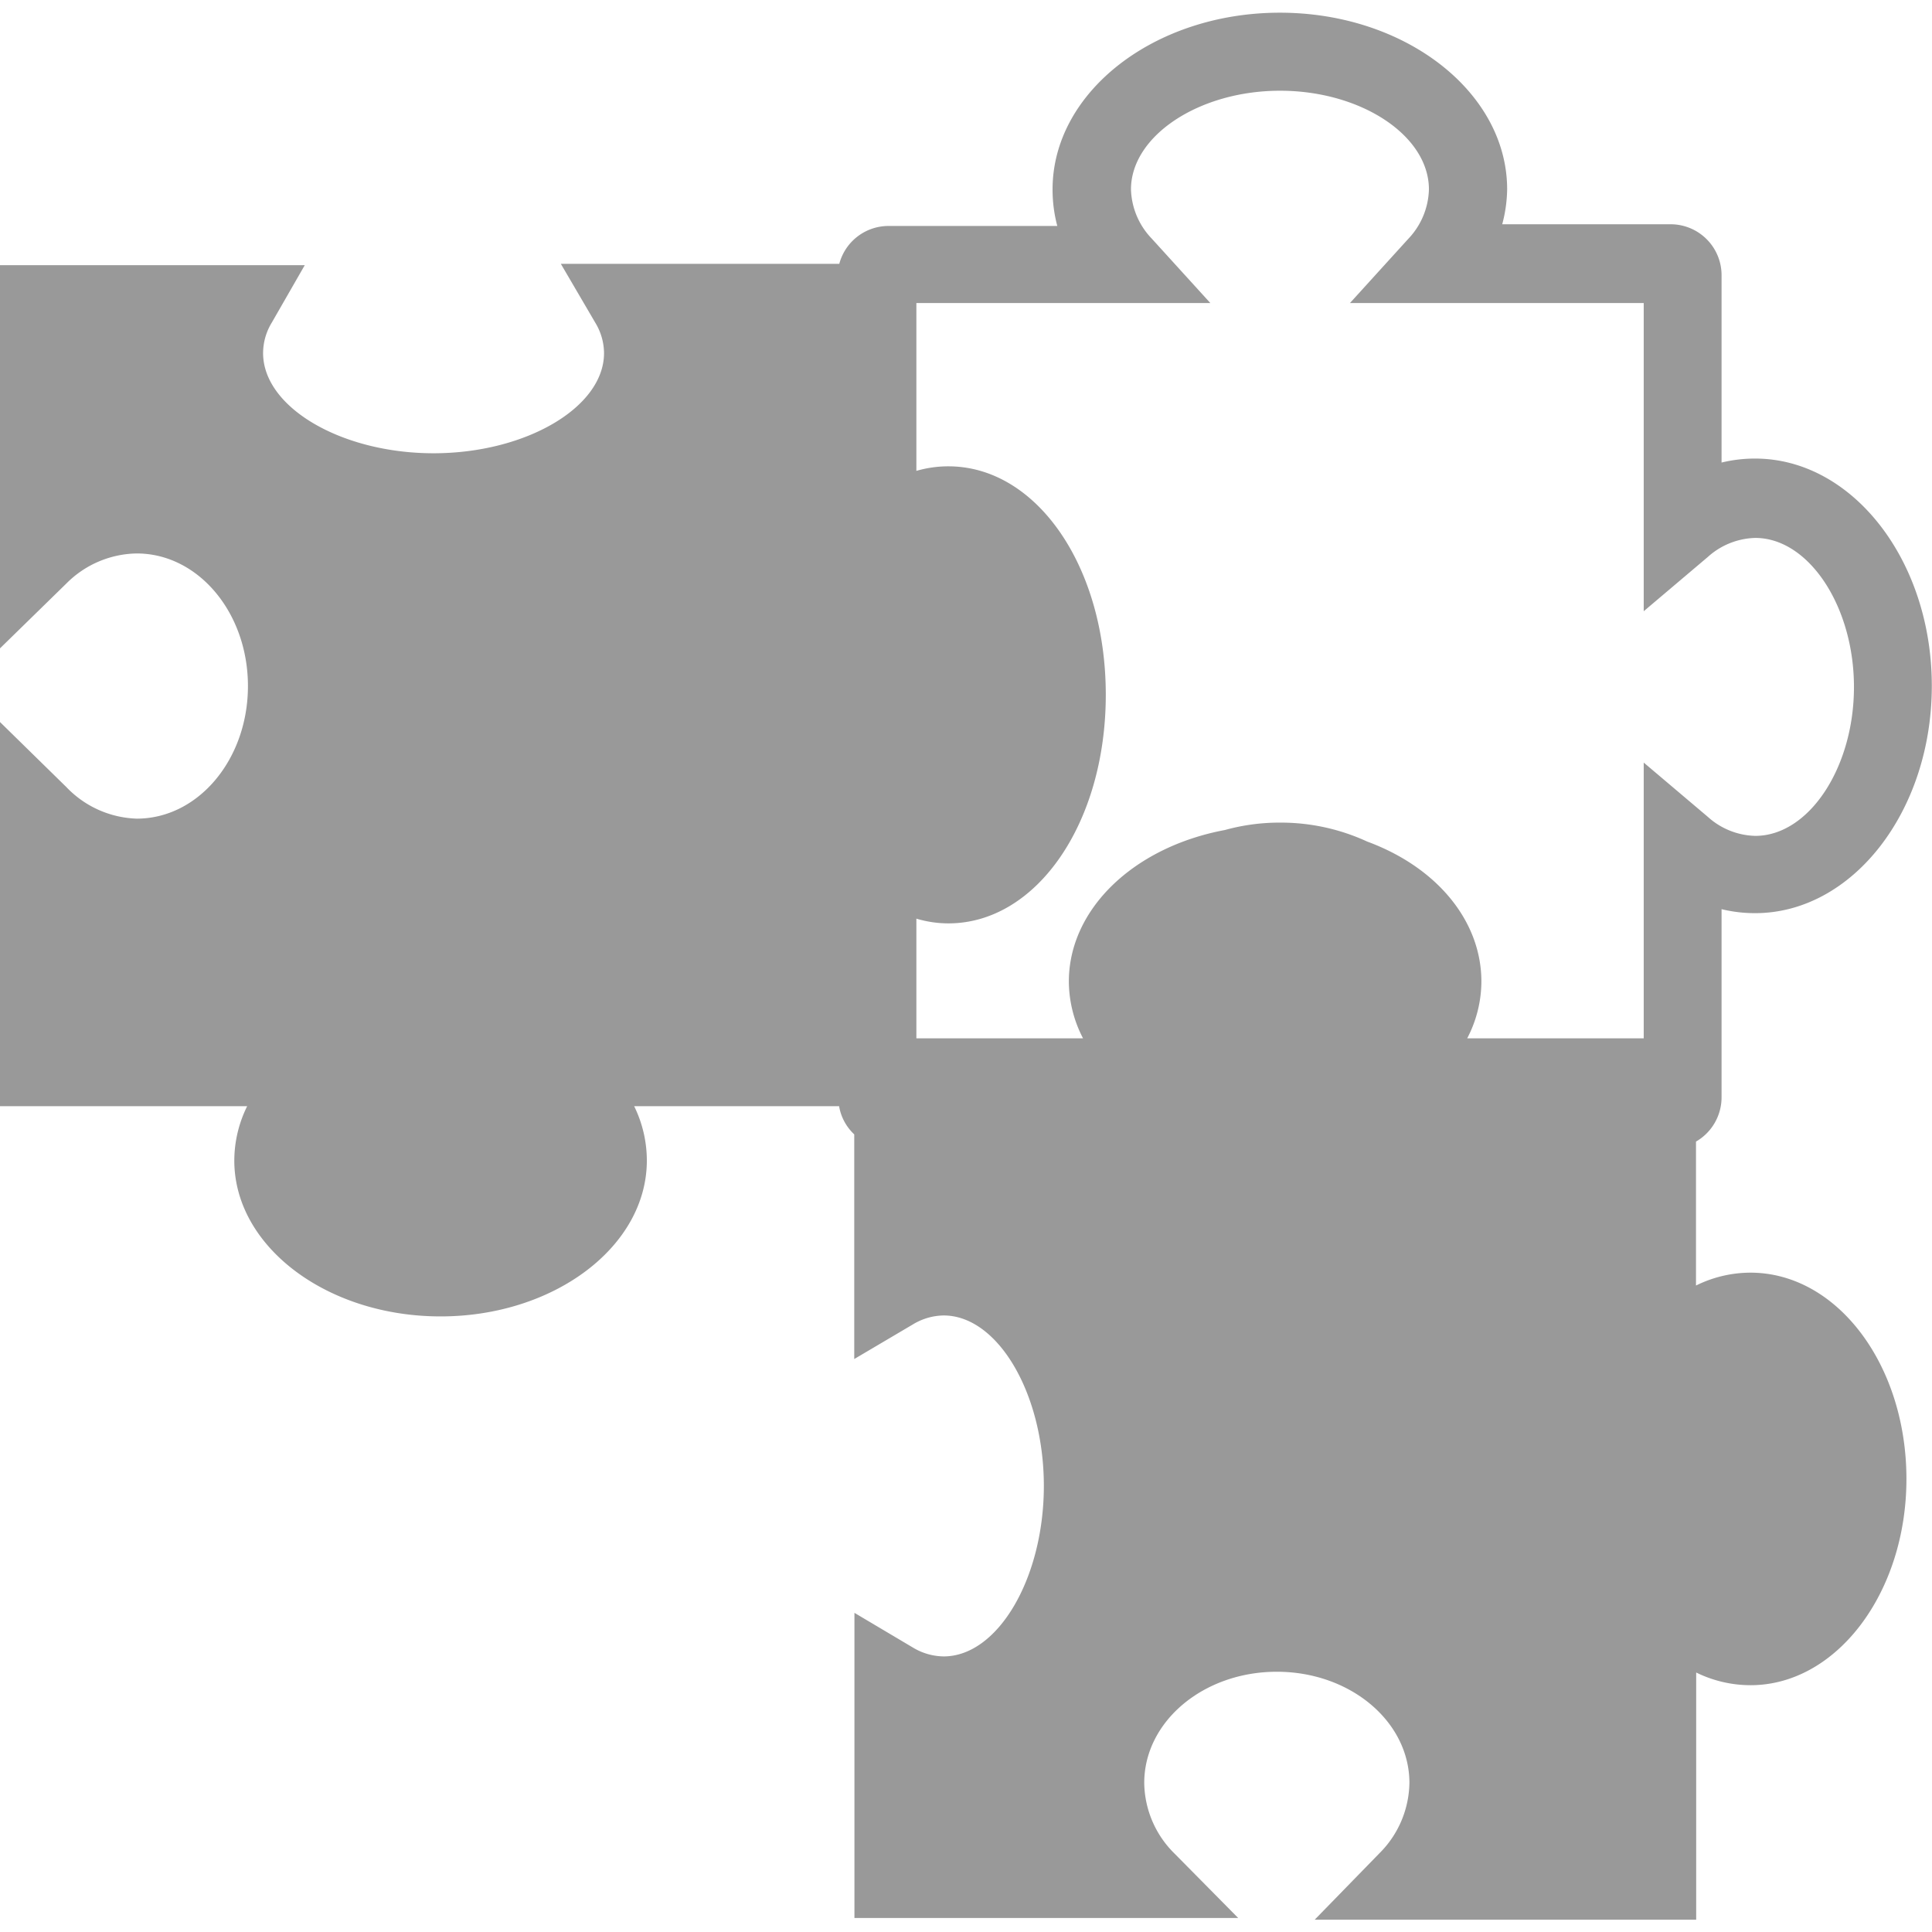 <?xml version="1.0" encoding="UTF-8"?>
<svg xmlns="http://www.w3.org/2000/svg" id="Ebene_1" data-name="Ebene 1" width="102" height="102" viewBox="0 0 102 102">
  <defs>
    <style>.cls-1{fill:#999}</style>
  </defs>
  <title>icon-integrationen-102x102</title>
  <path class="cls-1" d="M92.41 67.19a6.5 6.5 0 0 0-2.87.68v-7.6a2.7 2.7 0 0 0 1.35-2.33V48a7.47 7.47 0 0 0 1.77.21c5.14 0 9.33-5.38 9.33-12s-4.19-12-9.33-12a7.47 7.47 0 0 0-1.77.21v-9.9a2.69 2.69 0 0 0-2.68-2.68h-8.9a7.52 7.52 0 0 0 .26-1.84c0-5.14-5.38-9.33-12-9.33s-12 4.19-12 9.33a7.45 7.45 0 0 0 .25 1.93h-8.9a2.69 2.69 0 0 0-2.61 2h-14.7l1.82 3.11a3.13 3.13 0 0 1 .46 1.6c0 2.87-4.14 5.29-9 5.29s-9-2.42-9-5.29a3.11 3.11 0 0 1 .46-1.61L16.09 14H0v20.23l3.5-3.42a5.35 5.35 0 0 1 3.72-1.59c3.24 0 5.87 3.12 5.87 7s-2.63 7-5.87 7a5.36 5.36 0 0 1-3.72-1.67L0 38.12V58.4h13.05a6.5 6.5 0 0 0-.68 2.87c0 4.54 4.89 8.23 10.89 8.23s10.89-3.69 10.89-8.23a6.52 6.52 0 0 0-.67-2.87H44.3a2.64 2.64 0 0 0 .8 1.49v11.86l3.1-1.83a3.2 3.2 0 0 1 1.62-.47c2.87 0 5.29 4.14 5.29 9s-2.42 9-5.29 9a3.2 3.2 0 0 1-1.61-.46l-3.1-1.84v16.11h20.26L62 97.85a5.32 5.32 0 0 1-1.59-3.72c0-3.24 3.12-5.87 7-5.87s7 2.63 7 5.87a5.35 5.35 0 0 1-1.59 3.72l-3.41 3.5h20.14V88.3a6.51 6.51 0 0 0 2.87.67c4.54 0 8.23-4.88 8.23-10.89S97 67.19 92.41 67.19zM72.18 44.43a10.88 10.88 0 0 0-4.61-1 10.77 10.77 0 0 0-2.9.39c-4.85.91-8.24 4.2-8.24 8a6.54 6.54 0 0 0 .75 3h-8.8V48.5a5.91 5.91 0 0 0 1.69.25c4.66 0 8.31-5.3 8.31-12.07s-3.65-12.06-8.31-12.06a6 6 0 0 0-1.69.24V16H63.9l-3.1-3.41A3.91 3.91 0 0 1 59.71 10c0-2.83 3.6-5.21 7.87-5.21s7.86 2.36 7.86 5.21a3.93 3.93 0 0 1-1.09 2.61L71.27 16h15.51v16.27l3.39-2.87a3.88 3.88 0 0 1 2.5-1c2.82 0 5.21 3.61 5.21 7.87s-2.38 7.86-5.21 7.86a3.87 3.87 0 0 1-2.5-1l-3.39-2.87v14.56h-9.32a6.51 6.51 0 0 0 .75-3c0-3.19-2.34-6.03-6.03-7.39z"></path>
</svg>
